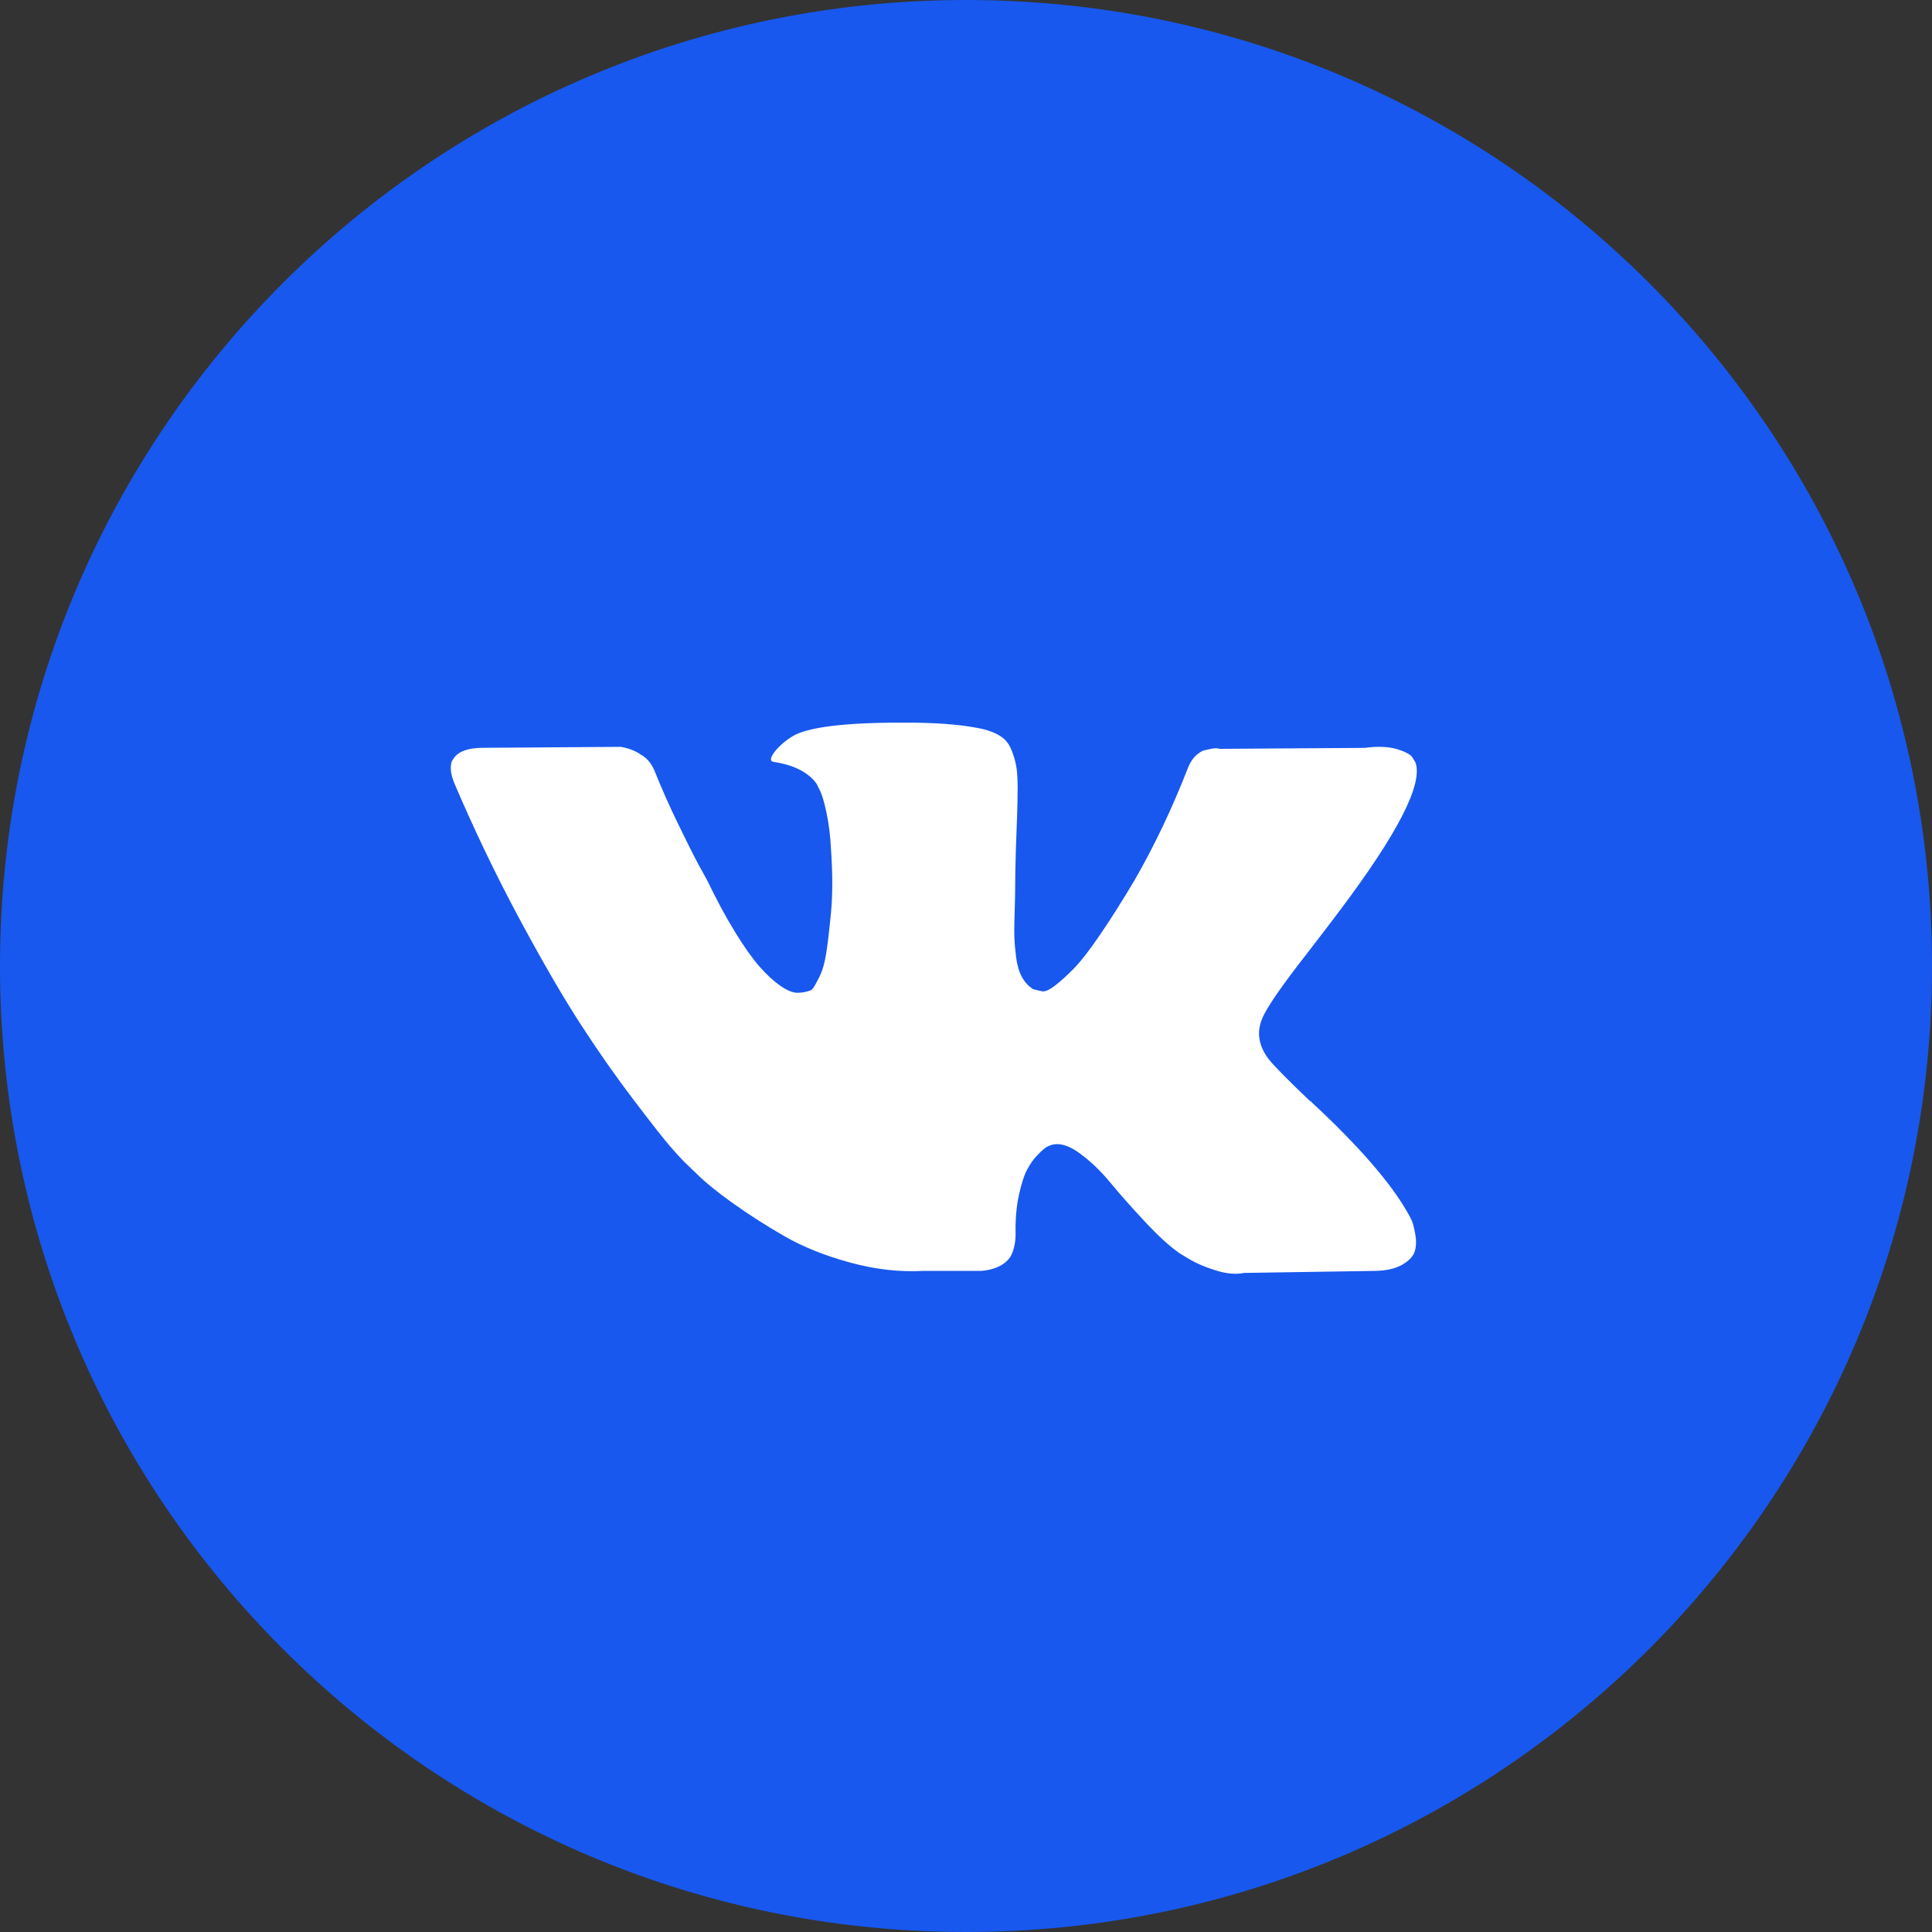 <?xml version="1.0" encoding="UTF-8"?> <svg xmlns="http://www.w3.org/2000/svg" width="30" height="30" viewBox="0 0 30 30" fill="none"><rect x="0" y="0" width="30" height="30" fill="#333333" stroke="none"/><path d="M15 30C23.284 30 30 23.284 30 15C30 6.716 23.284 0 15 0C6.716 0 0 6.716 0 15C0 23.284 6.716 30 15 30Z" fill="#1858EE"></path><g clip-path="url(#clip0_3779_336)"><path d="M21.921 18.95C21.902 18.91 21.885 18.878 21.87 18.852C21.609 18.383 21.112 17.808 20.378 17.126L20.363 17.11L20.355 17.103L20.347 17.095H20.339C20.006 16.777 19.795 16.564 19.706 16.454C19.545 16.246 19.509 16.035 19.597 15.822C19.659 15.66 19.894 15.319 20.3 14.799C20.513 14.523 20.683 14.302 20.807 14.135C21.708 12.937 22.099 12.172 21.979 11.839L21.932 11.761C21.901 11.714 21.82 11.671 21.69 11.632C21.56 11.593 21.394 11.586 21.19 11.613L18.941 11.628C18.905 11.615 18.853 11.616 18.785 11.632L18.683 11.655L18.644 11.675L18.613 11.698C18.587 11.714 18.558 11.741 18.527 11.78C18.496 11.819 18.47 11.865 18.449 11.917C18.204 12.547 17.926 13.133 17.614 13.674C17.421 13.997 17.244 14.277 17.082 14.514C16.921 14.751 16.786 14.925 16.677 15.037C16.567 15.149 16.468 15.239 16.38 15.306C16.291 15.374 16.224 15.403 16.177 15.392C16.13 15.382 16.086 15.371 16.044 15.361C15.971 15.314 15.912 15.251 15.868 15.17C15.824 15.089 15.794 14.988 15.778 14.865C15.763 14.743 15.754 14.637 15.751 14.549C15.748 14.46 15.75 14.335 15.755 14.174C15.76 14.012 15.763 13.903 15.763 13.846C15.763 13.648 15.767 13.433 15.774 13.202C15.782 12.97 15.789 12.786 15.794 12.651C15.799 12.516 15.802 12.373 15.802 12.222C15.802 12.07 15.793 11.952 15.774 11.866C15.756 11.78 15.729 11.696 15.693 11.616C15.656 11.536 15.603 11.473 15.532 11.429C15.462 11.384 15.375 11.349 15.271 11.323C14.995 11.261 14.643 11.227 14.216 11.222C13.248 11.211 12.626 11.274 12.35 11.409C12.241 11.466 12.142 11.545 12.053 11.643C11.959 11.758 11.946 11.821 12.014 11.831C12.326 11.878 12.548 11.99 12.678 12.167L12.725 12.261C12.761 12.328 12.798 12.448 12.834 12.62C12.87 12.792 12.894 12.982 12.904 13.19C12.93 13.57 12.93 13.895 12.904 14.166C12.878 14.437 12.854 14.648 12.83 14.799C12.807 14.95 12.771 15.072 12.725 15.166C12.678 15.259 12.646 15.317 12.631 15.338C12.615 15.358 12.602 15.371 12.592 15.377C12.525 15.402 12.453 15.416 12.381 15.416C12.308 15.416 12.22 15.379 12.116 15.306C12.011 15.233 11.903 15.133 11.791 15.006C11.68 14.878 11.553 14.7 11.413 14.471C11.272 14.242 11.126 13.971 10.975 13.658L10.85 13.432C10.772 13.286 10.665 13.074 10.53 12.795C10.395 12.517 10.275 12.247 10.171 11.987C10.129 11.878 10.067 11.794 9.983 11.737L9.944 11.714C9.918 11.693 9.877 11.671 9.819 11.647C9.762 11.624 9.701 11.607 9.64 11.597L7.5 11.612C7.281 11.612 7.133 11.662 7.055 11.761L7.024 11.807C7.008 11.833 7 11.875 7 11.932C7 11.99 7.016 12.06 7.047 12.143C7.359 12.877 7.699 13.585 8.066 14.268C8.433 14.95 8.752 15.499 9.023 15.915C9.293 16.332 9.569 16.725 9.851 17.095C10.132 17.464 10.318 17.701 10.409 17.805C10.5 17.91 10.572 17.987 10.624 18.04L10.819 18.227C10.944 18.352 11.127 18.502 11.37 18.676C11.612 18.85 11.88 19.022 12.174 19.192C12.468 19.361 12.81 19.499 13.201 19.605C13.592 19.712 13.972 19.755 14.341 19.734H15.239C15.422 19.719 15.56 19.661 15.653 19.562L15.684 19.523C15.705 19.492 15.725 19.444 15.743 19.379C15.761 19.314 15.77 19.242 15.77 19.164C15.765 18.94 15.782 18.739 15.821 18.559C15.86 18.38 15.904 18.244 15.954 18.153C16.003 18.062 16.059 17.985 16.122 17.923C16.184 17.86 16.229 17.822 16.255 17.809C16.281 17.796 16.301 17.787 16.317 17.782C16.442 17.74 16.589 17.781 16.758 17.903C16.928 18.026 17.086 18.177 17.235 18.356C17.383 18.536 17.562 18.738 17.77 18.961C17.978 19.185 18.16 19.352 18.317 19.461L18.473 19.555C18.577 19.617 18.712 19.675 18.879 19.727C19.045 19.779 19.191 19.792 19.316 19.766L21.315 19.735C21.513 19.735 21.667 19.702 21.776 19.637C21.886 19.572 21.951 19.5 21.971 19.422C21.992 19.344 21.994 19.256 21.975 19.157C21.957 19.058 21.939 18.989 21.921 18.95Z" fill="white"></path></g><defs><clipPath id="clip0_3779_336"><rect width="15" height="15" fill="white" transform="translate(7 8)"></rect></clipPath></defs></svg> 
